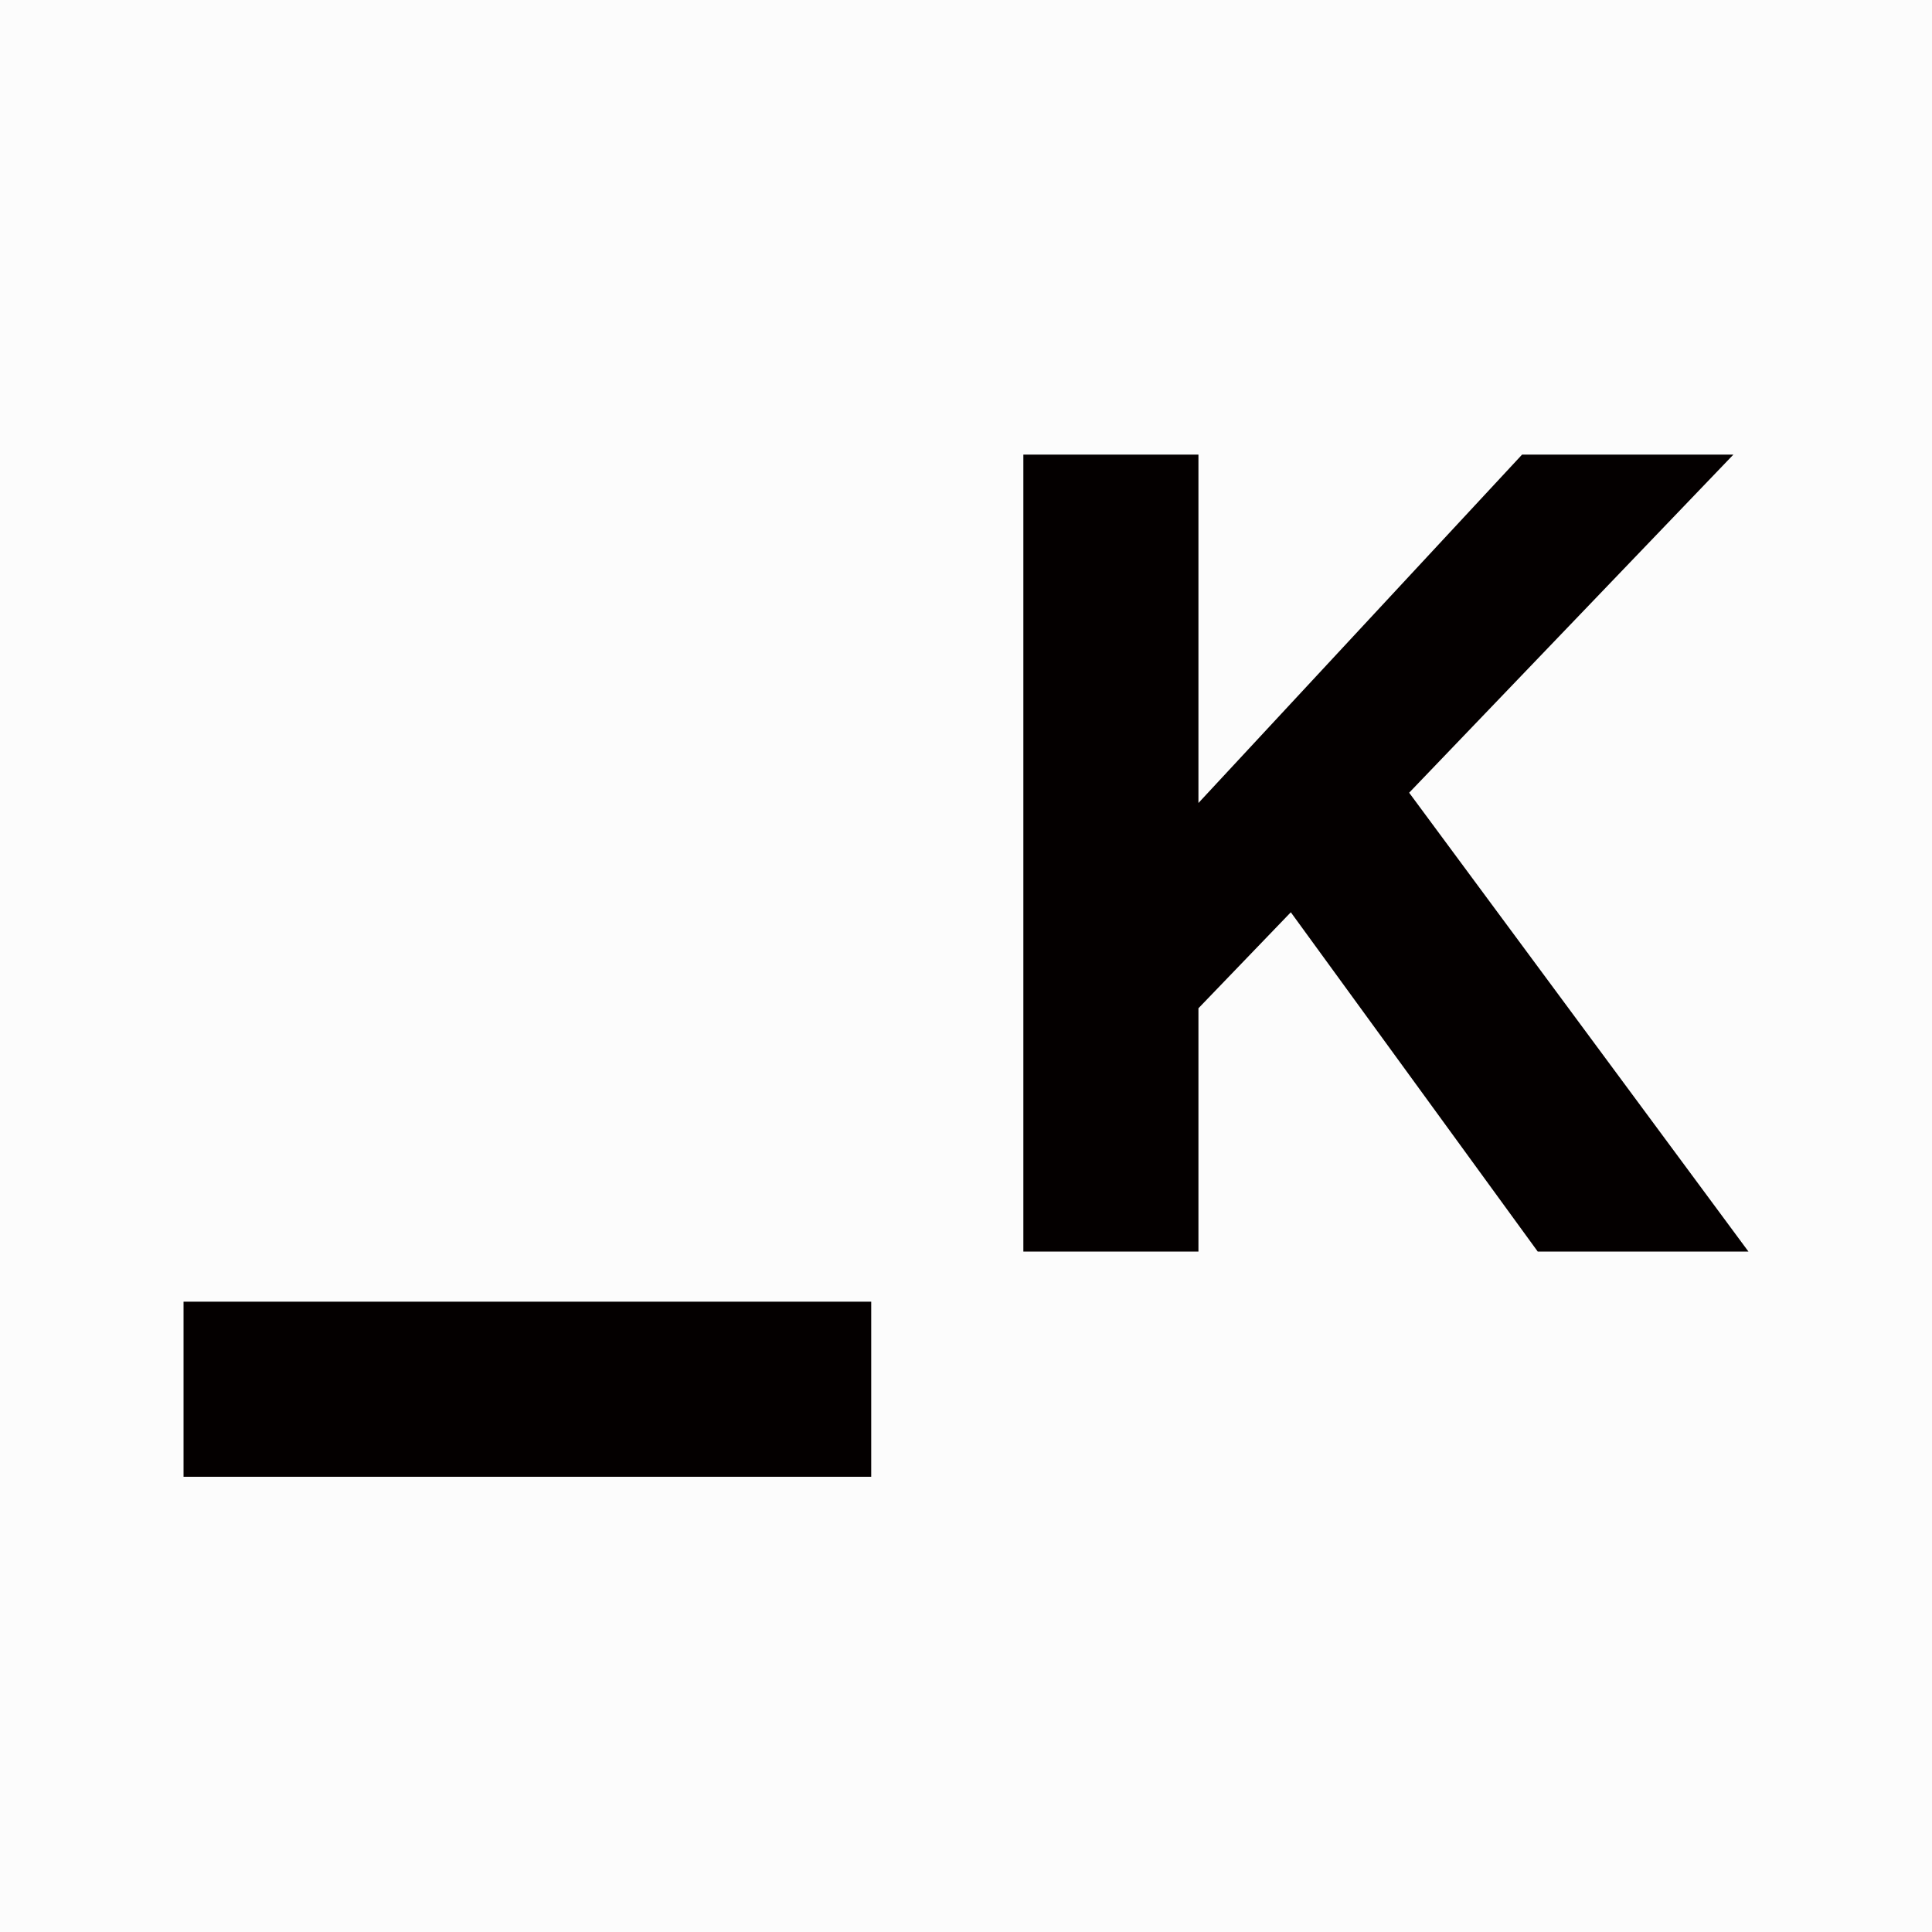 <svg xmlns="http://www.w3.org/2000/svg" version="1.1" xmlns:xlink="http://www.w3.org/1999/xlink" width="32" height="32"><rect width="100%" height="100%" fill="#808080" stroke="none"/><svg id="SvgjsSvg1001" data-name="レイヤー 1" xmlns="http://www.w3.org/2000/svg" viewBox="0 0 32 32"><defs><style>.cls-1{fill:#fcfcfc;}.cls-2{fill:#040000;}</style></defs><rect class="cls-1" width="32" height="32"></rect><polygon class="cls-2" points="28.71 7.53 25.21 7.53 19.85 13.3 19.85 7.53 16.95 7.53 16.95 20.73 19.85 20.73 19.85 16.7 21.38 15.11 25.47 20.73 28.96 20.73 23.34 13.13 28.71 7.53"></polygon><rect class="cls-2" x="3.04" y="21.56" width="11.39" height="2.9"></rect></svg><style>@media (prefers-color-scheme: light) { :root { filter: none; } }
@media (prefers-color-scheme: dark) { :root { filter: none; } }
</style></svg>